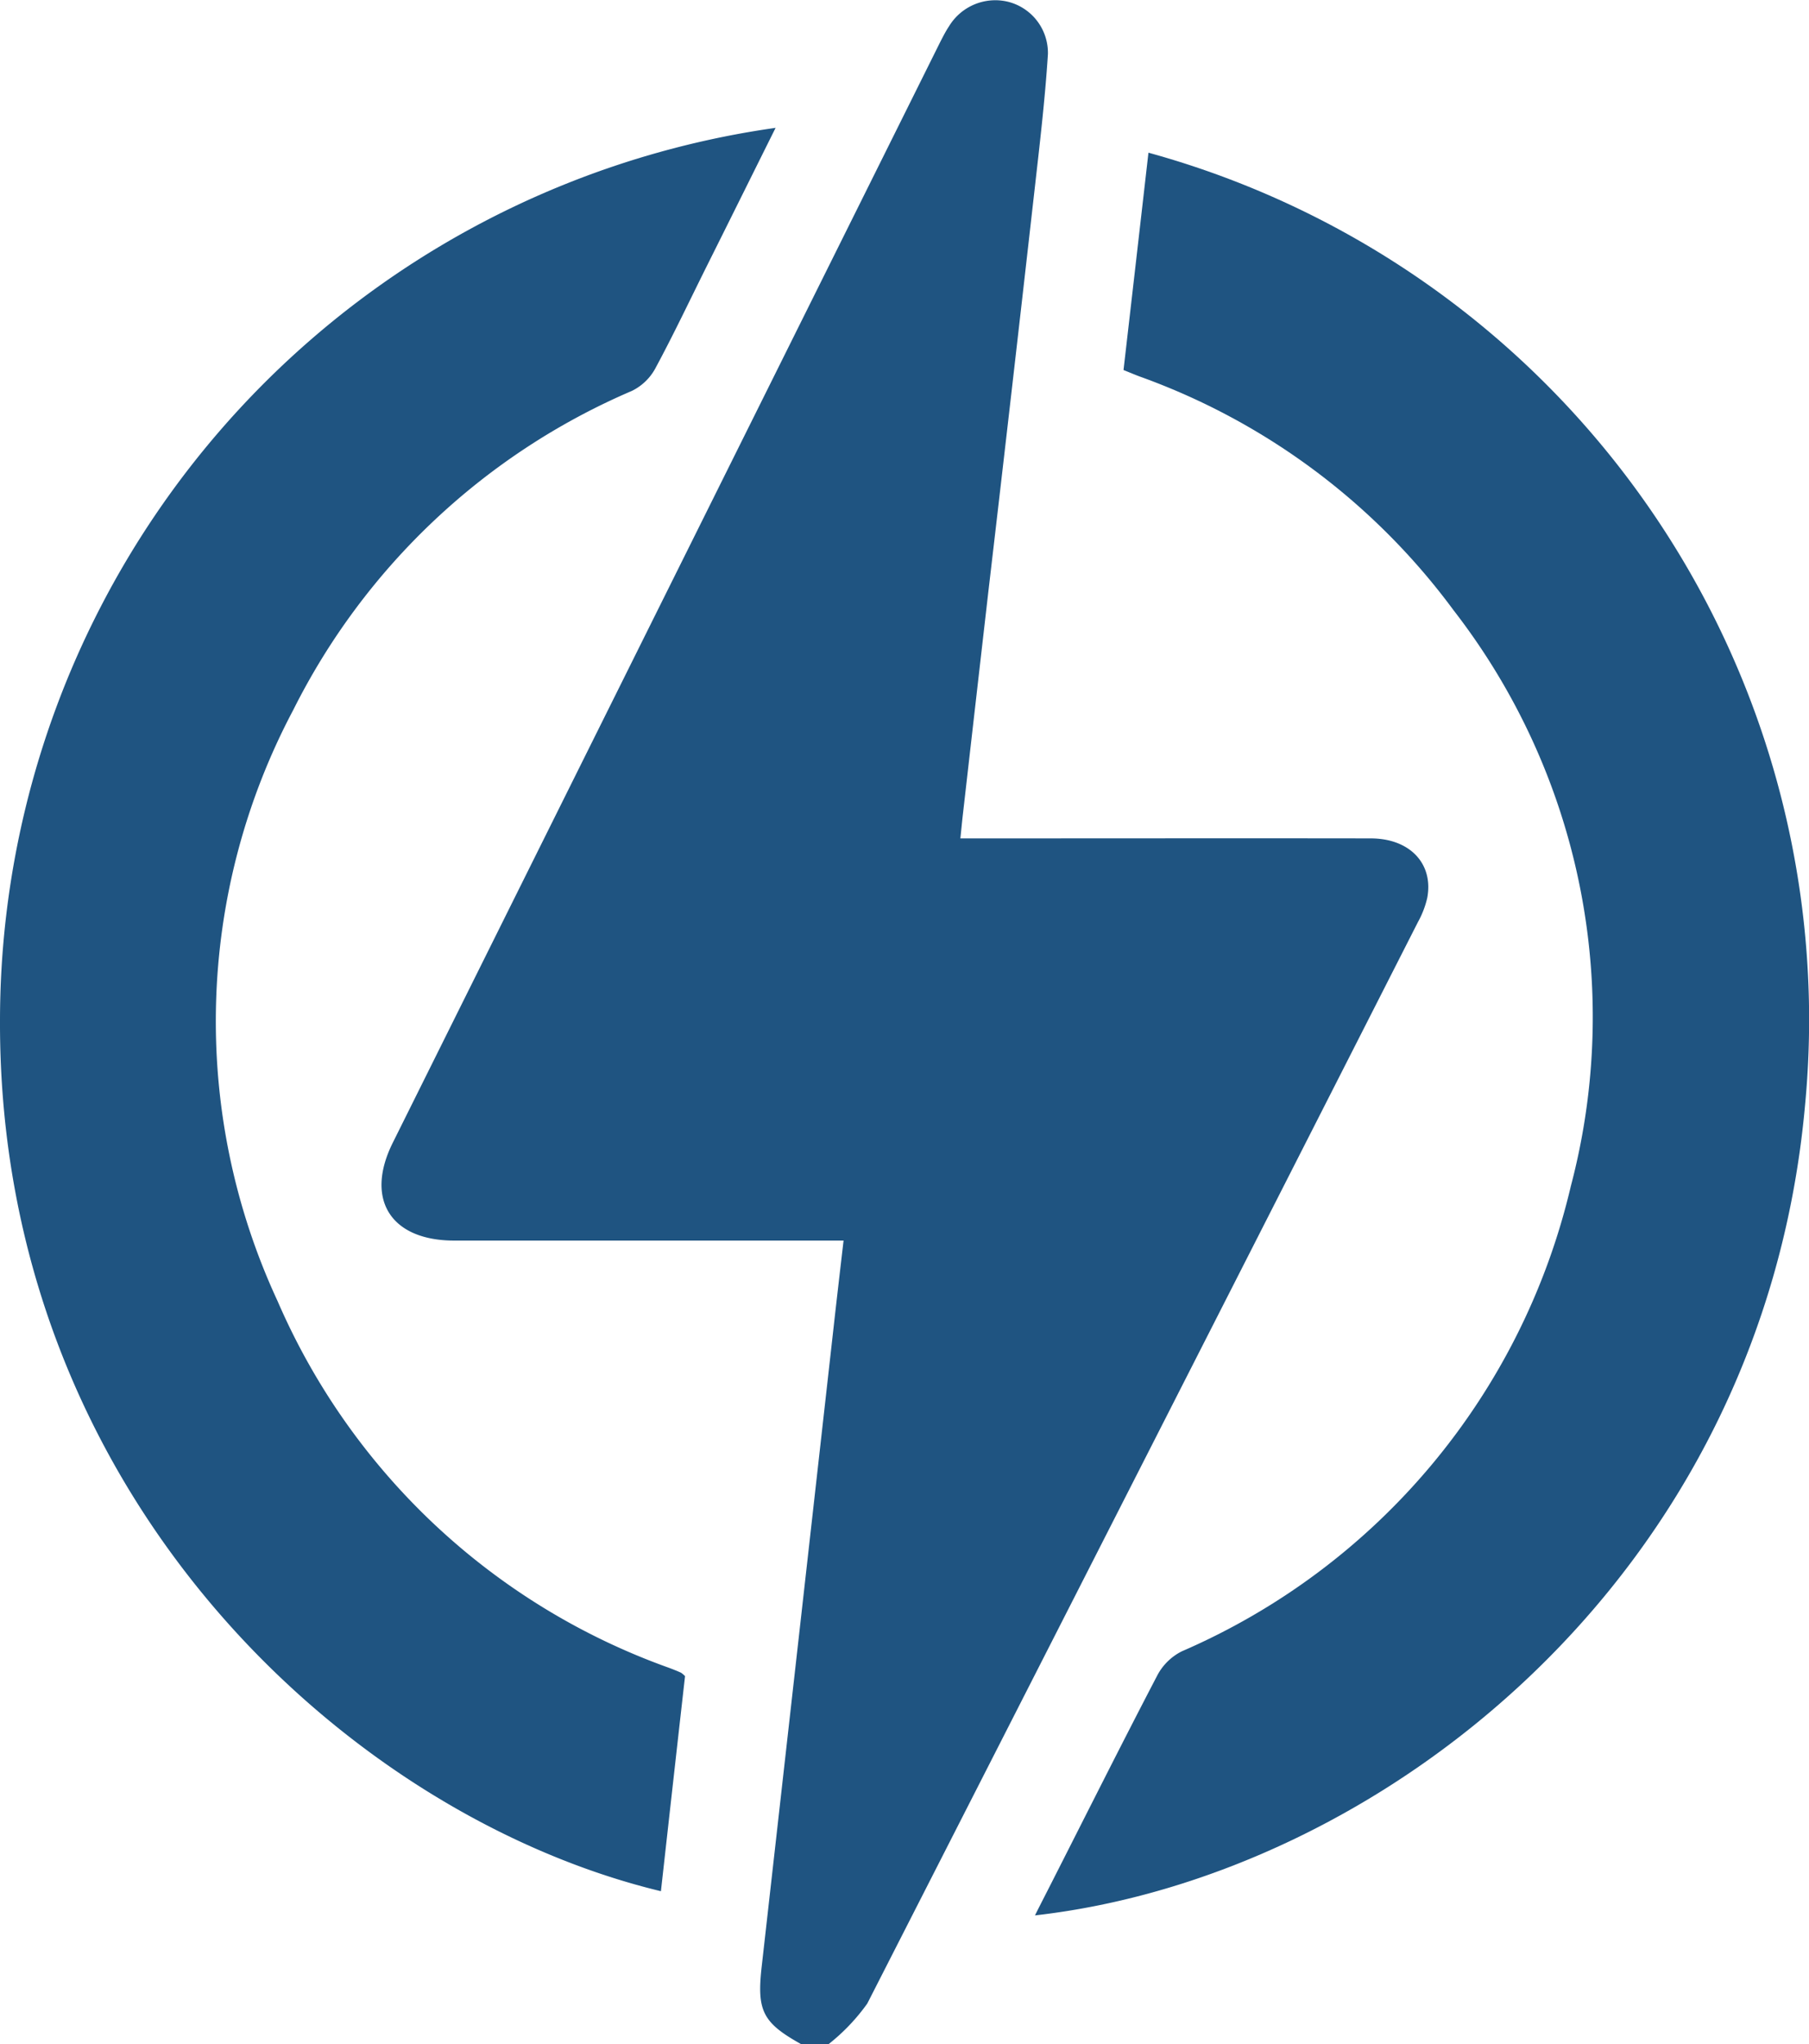 <?xml version="1.0" encoding="UTF-8"?> <svg xmlns="http://www.w3.org/2000/svg" width="62.26" height="70.331" viewBox="0 0 62.26 70.331"><g id="np_electrical_5928391_FFFFFF" transform="translate(-14.843 -10.291)"><path id="Path_12726" data-name="Path 12726" d="M44.1,80.618c-1.314-.733-1.515-1.145-1.346-2.653q1.235-10.943,2.463-21.889c.111-1,.228-2,.356-3.1h-13.4c-2.186,0-3.082-1.418-2.117-3.362L48.9,11.735c.093-.18.187-.367.3-.536a1.864,1.864,0,0,1,2.006-.854,1.815,1.815,0,0,1,1.4,1.809c-.1,1.574-.287,3.141-.464,4.708q-.778,6.885-1.584,13.771-.446,3.886-.889,7.772c-.024.221-.045.443-.076.733h.8c4.441,0,8.883-.007,13.321,0,1.349,0,2.169.872,1.947,2.048a3.169,3.169,0,0,1-.318.827Q55.879,60.628,46.389,79.228a6.808,6.808,0,0,1-1.328,1.394c-.322,0-.64,0-.962,0Z" transform="translate(-1.697)" fill="#1f5481"></path><path id="Path_12727" data-name="Path 12727" d="M41.537,15.258c-.813,1.633-1.584,3.189-2.359,4.739-.591,1.186-1.159,2.387-1.788,3.552a1.836,1.836,0,0,1-.8.761A23.272,23.272,0,0,0,24.937,35.286a22.861,22.861,0,0,0-.543,20.336A23.164,23.164,0,0,0,37.836,68.234c.149.055.3.114.446.18a.88.88,0,0,1,.138.118c-.277,2.446-.553,4.919-.83,7.4C26.763,73.322,14.816,62.27,14.843,46.02A31.037,31.037,0,0,1,41.537,15.259Z" transform="translate(0 -0.569)" fill="#1f5481"></path><path id="Path_12728" data-name="Path 12728" d="M55.07,76.87c.2-.4.387-.761.571-1.124,1.211-2.383,2.408-4.773,3.646-7.146a1.937,1.937,0,0,1,.837-.813,23.212,23.212,0,0,0,13.386-16,22.831,22.831,0,0,0-4.03-19.813A23.125,23.125,0,0,0,58.687,23.93c-.169-.062-.339-.135-.571-.228q.431-3.736.858-7.478a30.94,30.94,0,0,1,22.6,32.75c-1.456,16.3-14.663,26.562-26.507,27.9Z" transform="translate(-4.605 -0.679)" fill="#1f5481"></path></g></svg> 